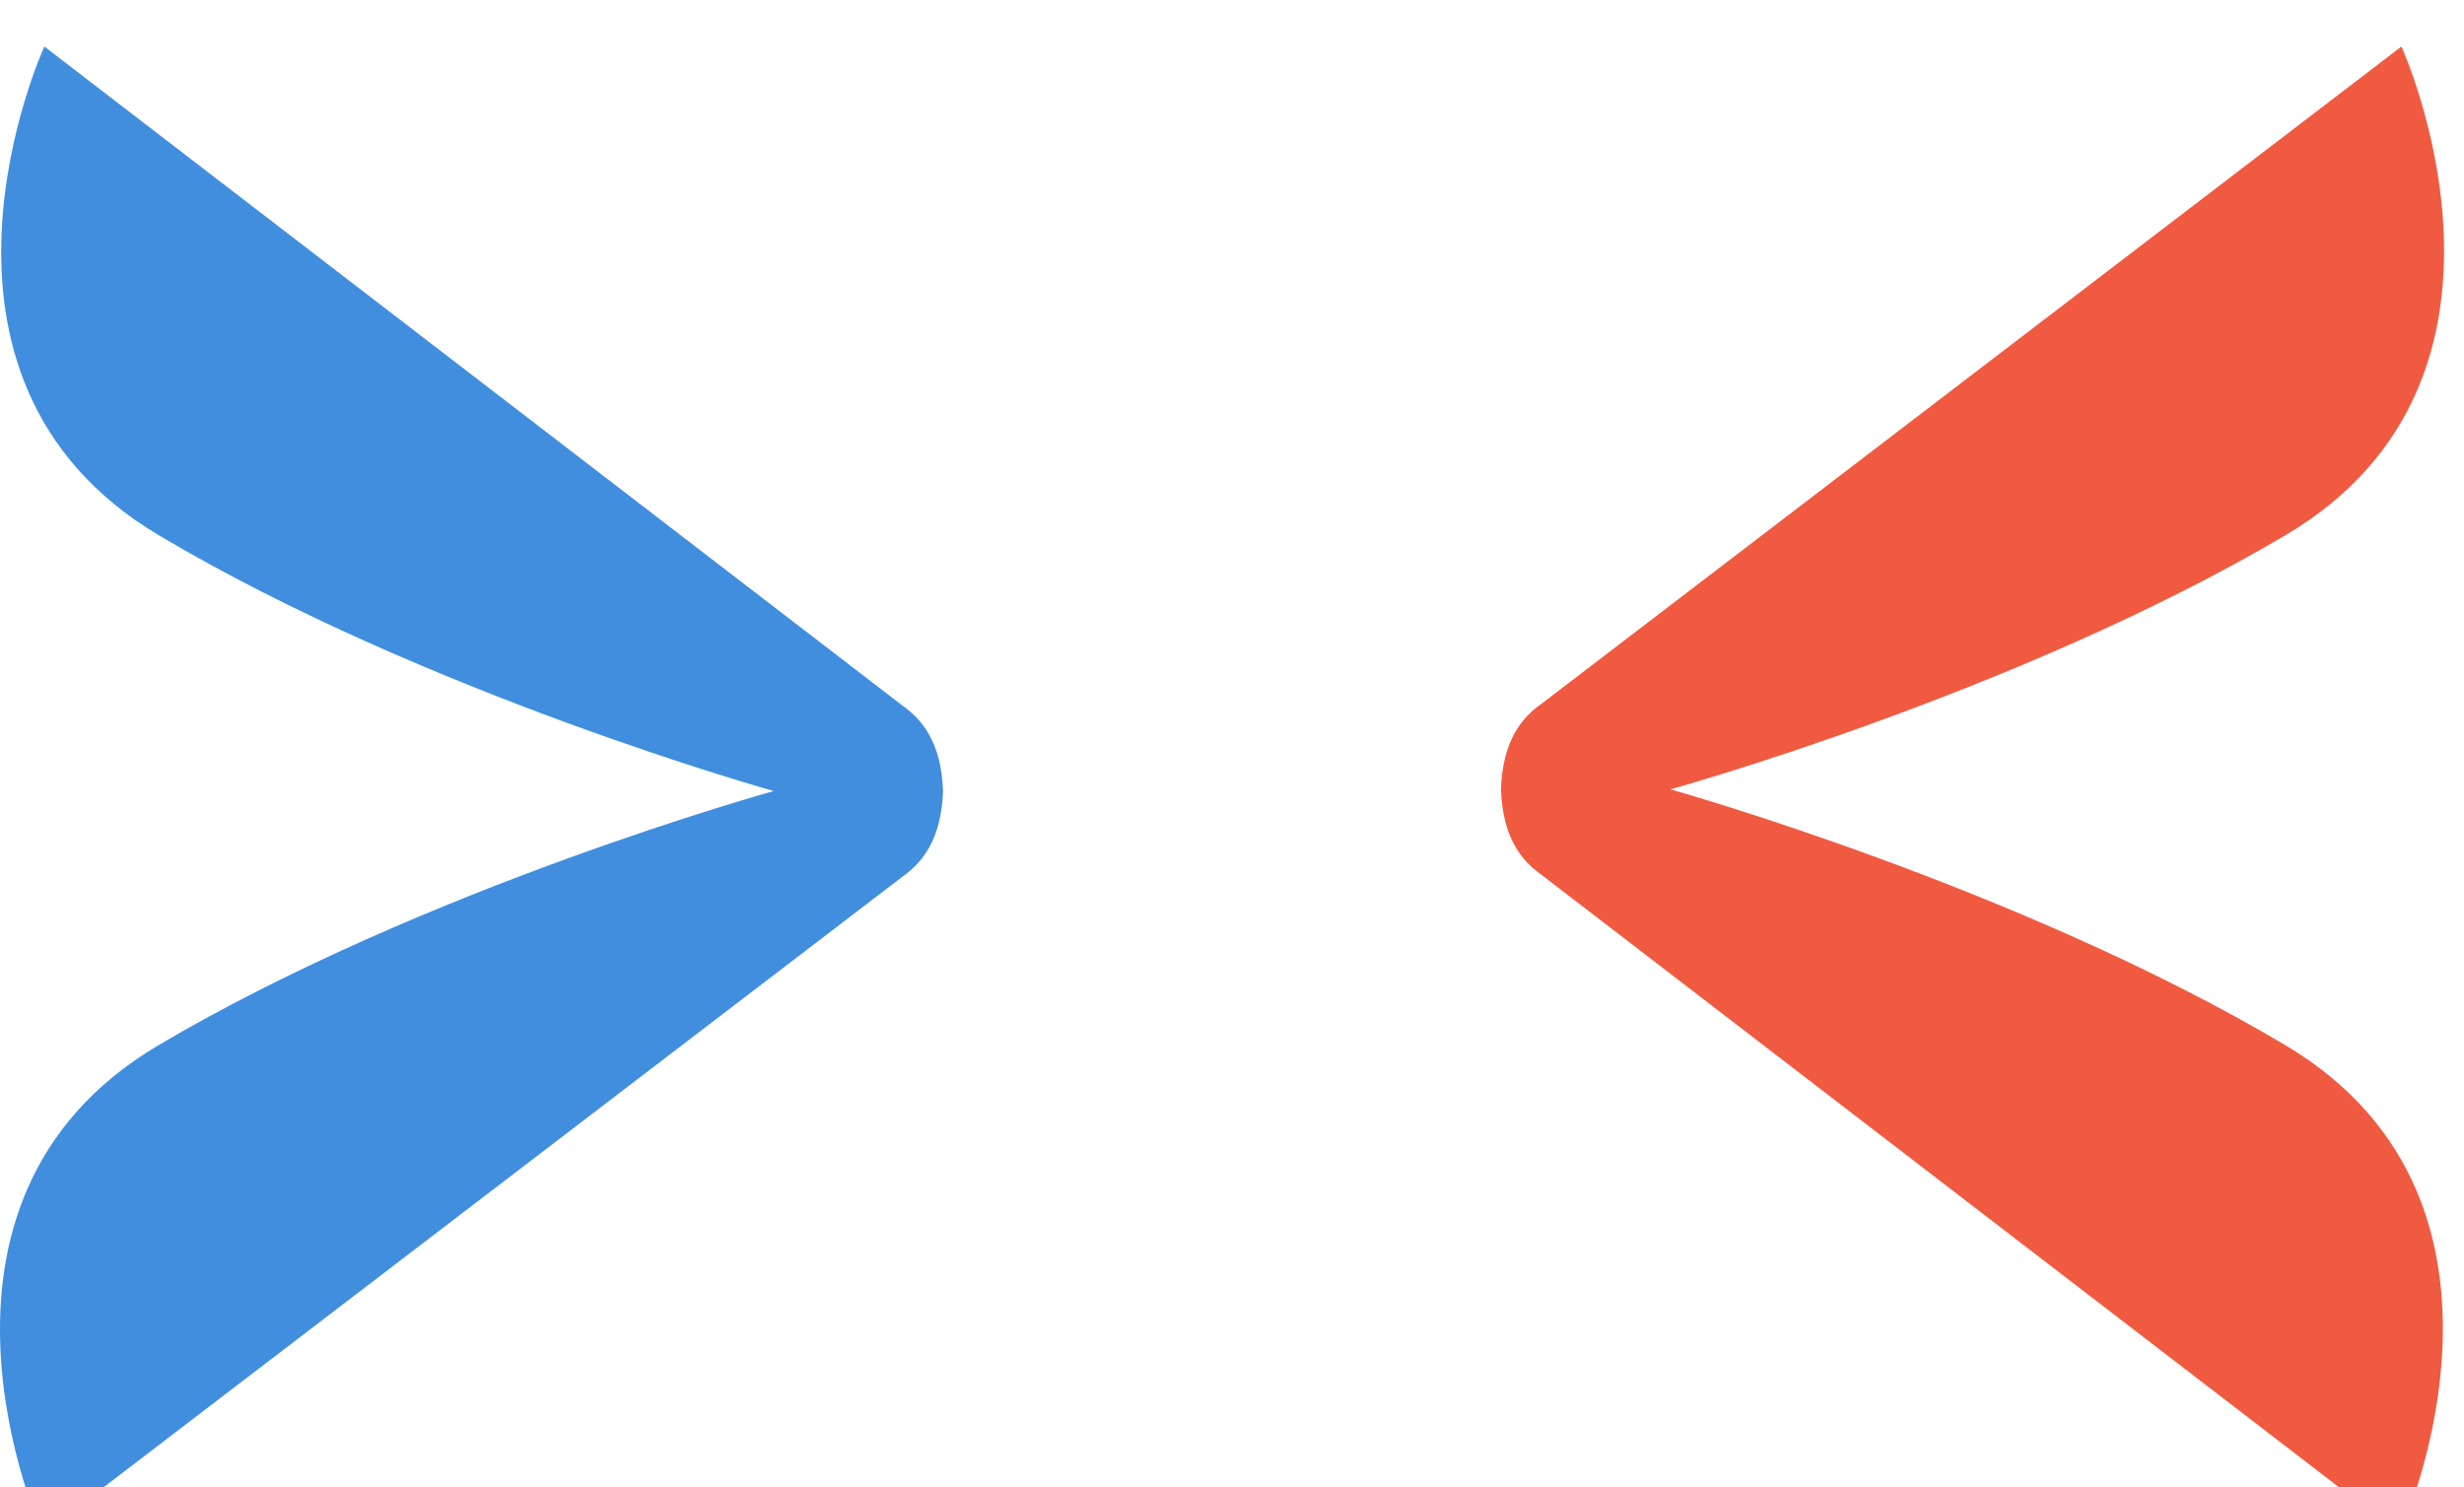 <svg width="53" height="32" viewBox="0 0 53 32" fill="none" xmlns="http://www.w3.org/2000/svg">
<g filter="url(#filter0_i_13468_25555)">
<path d="M19.424 17.851C19.82 17.569 20.245 17.085 20.285 16.022C20.248 14.96 19.823 14.475 19.428 14.192L0.954 0.001C0.954 0.001 -2.316 7.111 3.42 10.518C9.156 13.927 16.642 16.018 16.642 16.018C16.642 16.018 9.151 18.092 3.408 21.487C-2.335 24.882 0.917 31.999 0.917 31.999L19.426 17.85L19.424 17.851Z" fill="#418EDE"/>
</g>
<g filter="url(#filter1_i_13468_25555)">
<path d="M33.145 14.149C32.749 14.431 32.324 14.915 32.285 15.977C32.321 17.04 32.746 17.526 33.141 17.808L51.617 31.999C51.617 31.999 54.887 24.889 49.151 21.482C43.415 18.075 35.929 15.982 35.929 15.982C35.929 15.982 43.42 13.908 49.163 10.512C54.906 7.118 51.654 0.001 51.654 0.001L33.145 14.15V14.149Z" fill="#F05A41"/>
</g>
<defs>
<filter id="filter0_i_13468_25555" x="0" y="0.001" width="20.285" height="32.998" filterUnits="userSpaceOnUse" color-interpolation-filters="sRGB">
<feFlood flood-opacity="0" result="BackgroundImageFix"/>
<feBlend mode="normal" in="SourceGraphic" in2="BackgroundImageFix" result="shape"/>
<feColorMatrix in="SourceAlpha" type="matrix" values="0 0 0 0 0 0 0 0 0 0 0 0 0 0 0 0 0 0 127 0" result="hardAlpha"/>
<feOffset dy="1"/>
<feGaussianBlur stdDeviation="2"/>
<feComposite in2="hardAlpha" operator="arithmetic" k2="-1" k3="1"/>
<feColorMatrix type="matrix" values="0 0 0 0 0.102 0 0 0 0 0.098 0 0 0 0 0.145 0 0 0 0.04 0"/>
<feBlend mode="normal" in2="shape" result="effect1_innerShadow_13468_25555"/>
</filter>
<filter id="filter1_i_13468_25555" x="32.285" y="0.001" width="20.286" height="32.998" filterUnits="userSpaceOnUse" color-interpolation-filters="sRGB">
<feFlood flood-opacity="0" result="BackgroundImageFix"/>
<feBlend mode="normal" in="SourceGraphic" in2="BackgroundImageFix" result="shape"/>
<feColorMatrix in="SourceAlpha" type="matrix" values="0 0 0 0 0 0 0 0 0 0 0 0 0 0 0 0 0 0 127 0" result="hardAlpha"/>
<feOffset dy="1"/>
<feGaussianBlur stdDeviation="2"/>
<feComposite in2="hardAlpha" operator="arithmetic" k2="-1" k3="1"/>
<feColorMatrix type="matrix" values="0 0 0 0 0.102 0 0 0 0 0.098 0 0 0 0 0.145 0 0 0 0.04 0"/>
<feBlend mode="normal" in2="shape" result="effect1_innerShadow_13468_25555"/>
</filter>
</defs>
</svg>
